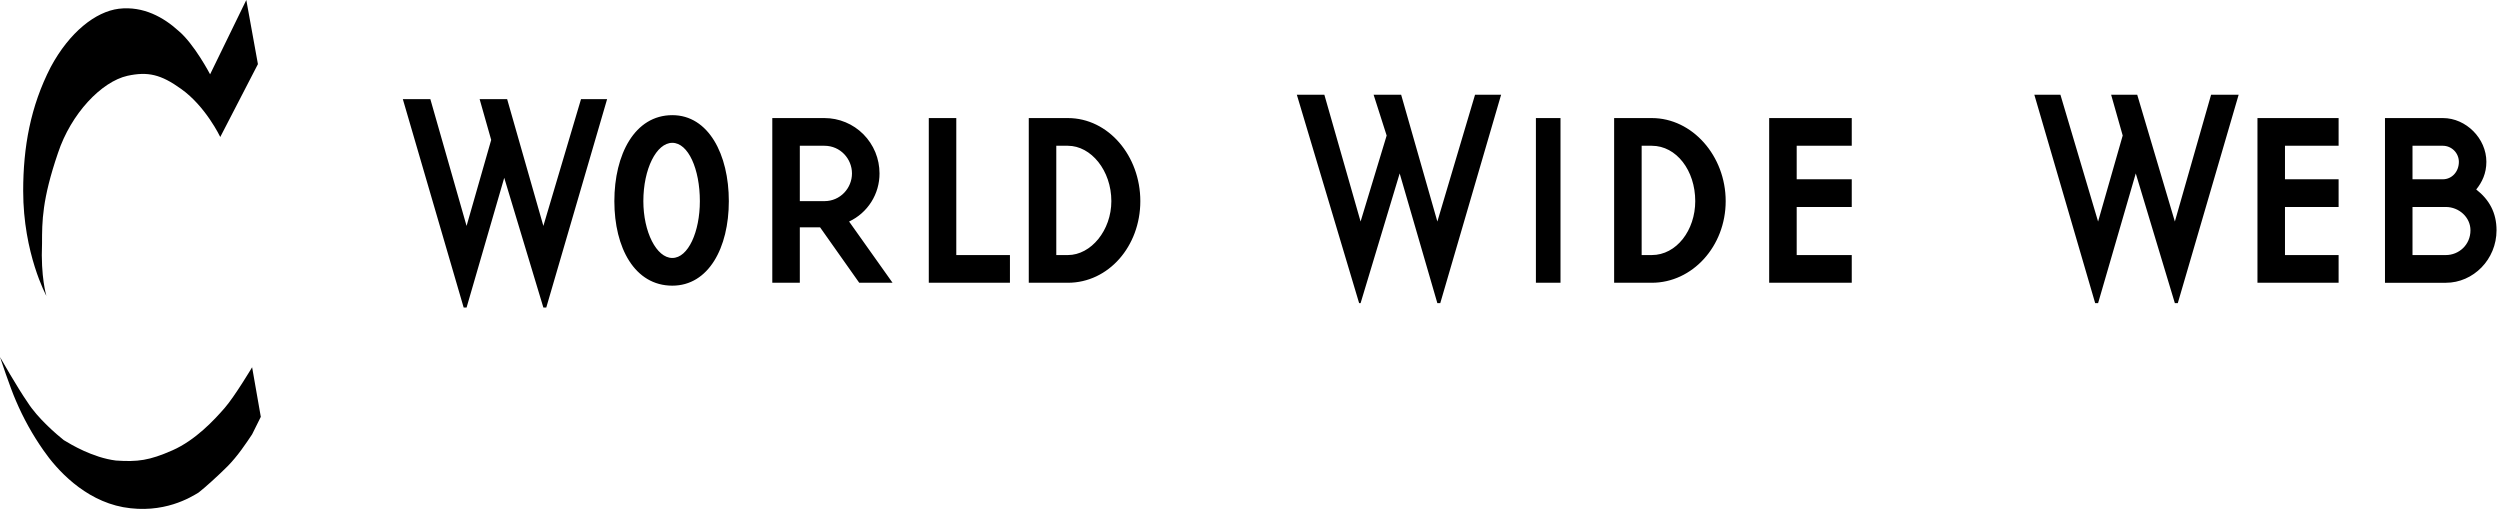 <?xml version="1.0" encoding="utf-8"?>
<svg xmlns="http://www.w3.org/2000/svg" fill="none" height="100%" overflow="visible" preserveAspectRatio="none" style="display: block;" viewBox="0 0 124 26" width="100%">
<path clip-rule="evenodd" d="M28.819 4.916H30.113L27.095 15.254H26.951L25.01 8.819L23.142 15.254H22.998L19.98 4.916H21.345L23.142 11.206L24.363 6.94L23.789 4.916H25.154L26.951 11.206L28.819 4.916ZM73.162 4.699H74.455L71.437 15.037H71.293L69.424 8.602L67.485 15.037H67.413L64.323 4.699H65.688L67.485 10.988L68.778 6.723L68.131 4.699H69.497L71.293 10.988L73.162 4.699ZM109.67 4.699H111.037L108.018 15.037H107.873L105.934 8.602L104.065 15.037H103.921L100.903 4.699H102.197L104.065 10.988L105.286 6.723L104.712 4.699H106.006L107.873 10.988L109.67 4.699ZM111.97 5.856H115.995V7.23H113.335V8.892H115.995V10.266H113.335V12.651H115.995V14.025H111.97V5.856ZM118.295 5.856H121.169C122.319 5.856 123.324 6.869 123.324 8.024C123.324 8.602 123.111 9.037 122.821 9.398C123.469 9.904 123.828 10.554 123.828 11.422C123.828 12.868 122.678 14.026 121.312 14.026H118.295V5.856H118.295ZM119.66 8.892H121.169C121.601 8.892 121.96 8.53 121.96 8.024C121.958 7.814 121.874 7.613 121.726 7.464C121.578 7.316 121.378 7.231 121.169 7.23H119.66V8.892ZM119.66 12.651H121.313C121.96 12.651 122.535 12.145 122.535 11.422C122.535 10.772 121.96 10.266 121.313 10.266H119.66V12.651ZM33.347 5.712C35.144 5.712 36.15 7.663 36.15 9.977C36.15 12.291 35.143 14.169 33.347 14.169C31.479 14.169 30.472 12.291 30.472 9.977C30.472 7.663 31.479 5.712 33.347 5.712ZM33.347 12.795C34.137 12.795 34.713 11.494 34.713 9.976C34.713 8.386 34.138 7.084 33.347 7.084C32.556 7.084 31.91 8.386 31.91 9.976C31.91 11.494 32.557 12.795 33.347 12.795ZM44.271 14.025H42.618L40.677 11.277H39.671V14.025H38.306V5.856H40.893C41.252 5.856 41.607 5.927 41.939 6.065C42.27 6.202 42.571 6.405 42.825 6.66C43.078 6.915 43.279 7.218 43.417 7.551C43.554 7.884 43.624 8.242 43.624 8.602C43.626 9.104 43.484 9.595 43.217 10.017C42.949 10.44 42.567 10.777 42.115 10.988L44.271 14.025ZM42.258 8.602C42.258 7.879 41.684 7.23 40.892 7.23H39.671V9.976H40.892C41.684 9.976 42.258 9.326 42.258 8.602ZM47.432 12.651H50.093V14.025H46.068V5.856H47.432V12.651ZM51.027 5.856H52.966C54.979 5.856 56.56 7.735 56.56 9.976C56.56 12.217 54.98 14.025 52.966 14.025H51.027V5.856ZM52.392 12.651H52.966C54.117 12.651 55.123 11.422 55.123 9.976C55.123 8.458 54.117 7.23 52.966 7.23H52.392V12.651ZM80.061 5.856H81.929C83.942 5.856 85.594 7.735 85.594 9.976C85.594 12.217 83.942 14.025 81.929 14.025H80.061V5.856ZM81.426 12.651H81.929C83.152 12.651 84.084 11.422 84.084 9.976C84.084 8.458 83.152 7.23 81.929 7.23H81.426V12.651ZM87.751 5.856H91.847V7.23H89.116V8.892H91.847V10.266H89.116V12.651H91.847V14.025H87.751V5.856ZM76.181 5.856H77.401V14.025H76.181V5.856ZM12.217 0L12.793 3.181L10.925 6.795C10.925 6.795 10.206 5.277 8.983 4.41C7.978 3.686 7.33 3.542 6.324 3.759C5.031 4.048 3.522 5.638 2.875 7.59C2.085 9.904 2.085 10.988 2.085 12.072C2.012 13.735 2.3 14.674 2.3 14.674C2.3 14.674 1.15 12.578 1.15 9.47C1.15 7.301 1.51 5.277 2.516 3.325C3.449 1.591 4.743 0.578 5.893 0.434C7.114 0.289 8.121 0.867 8.84 1.518C9.63 2.169 10.421 3.686 10.421 3.686L12.217 0ZM12.505 18.216C12.505 18.216 11.643 19.663 11.139 20.241C10.636 20.819 9.702 21.83 8.552 22.337C7.402 22.843 6.828 22.915 5.75 22.843C4.6 22.698 3.522 22.048 3.163 21.83C2.803 21.542 1.869 20.746 1.366 19.951C0.862 19.228 0 17.71 0 17.71C0 17.71 0.503 19.228 0.79 19.878C1.158 20.743 1.616 21.568 2.156 22.337C2.803 23.277 4.168 24.796 6.109 25.156C8.121 25.517 9.486 24.649 9.846 24.433C10.133 24.216 10.852 23.566 11.283 23.131C11.786 22.625 12.216 21.976 12.505 21.542L12.936 20.675L12.505 18.216Z" fill="black" fill-rule="evenodd" id="Vector"/>
</svg>